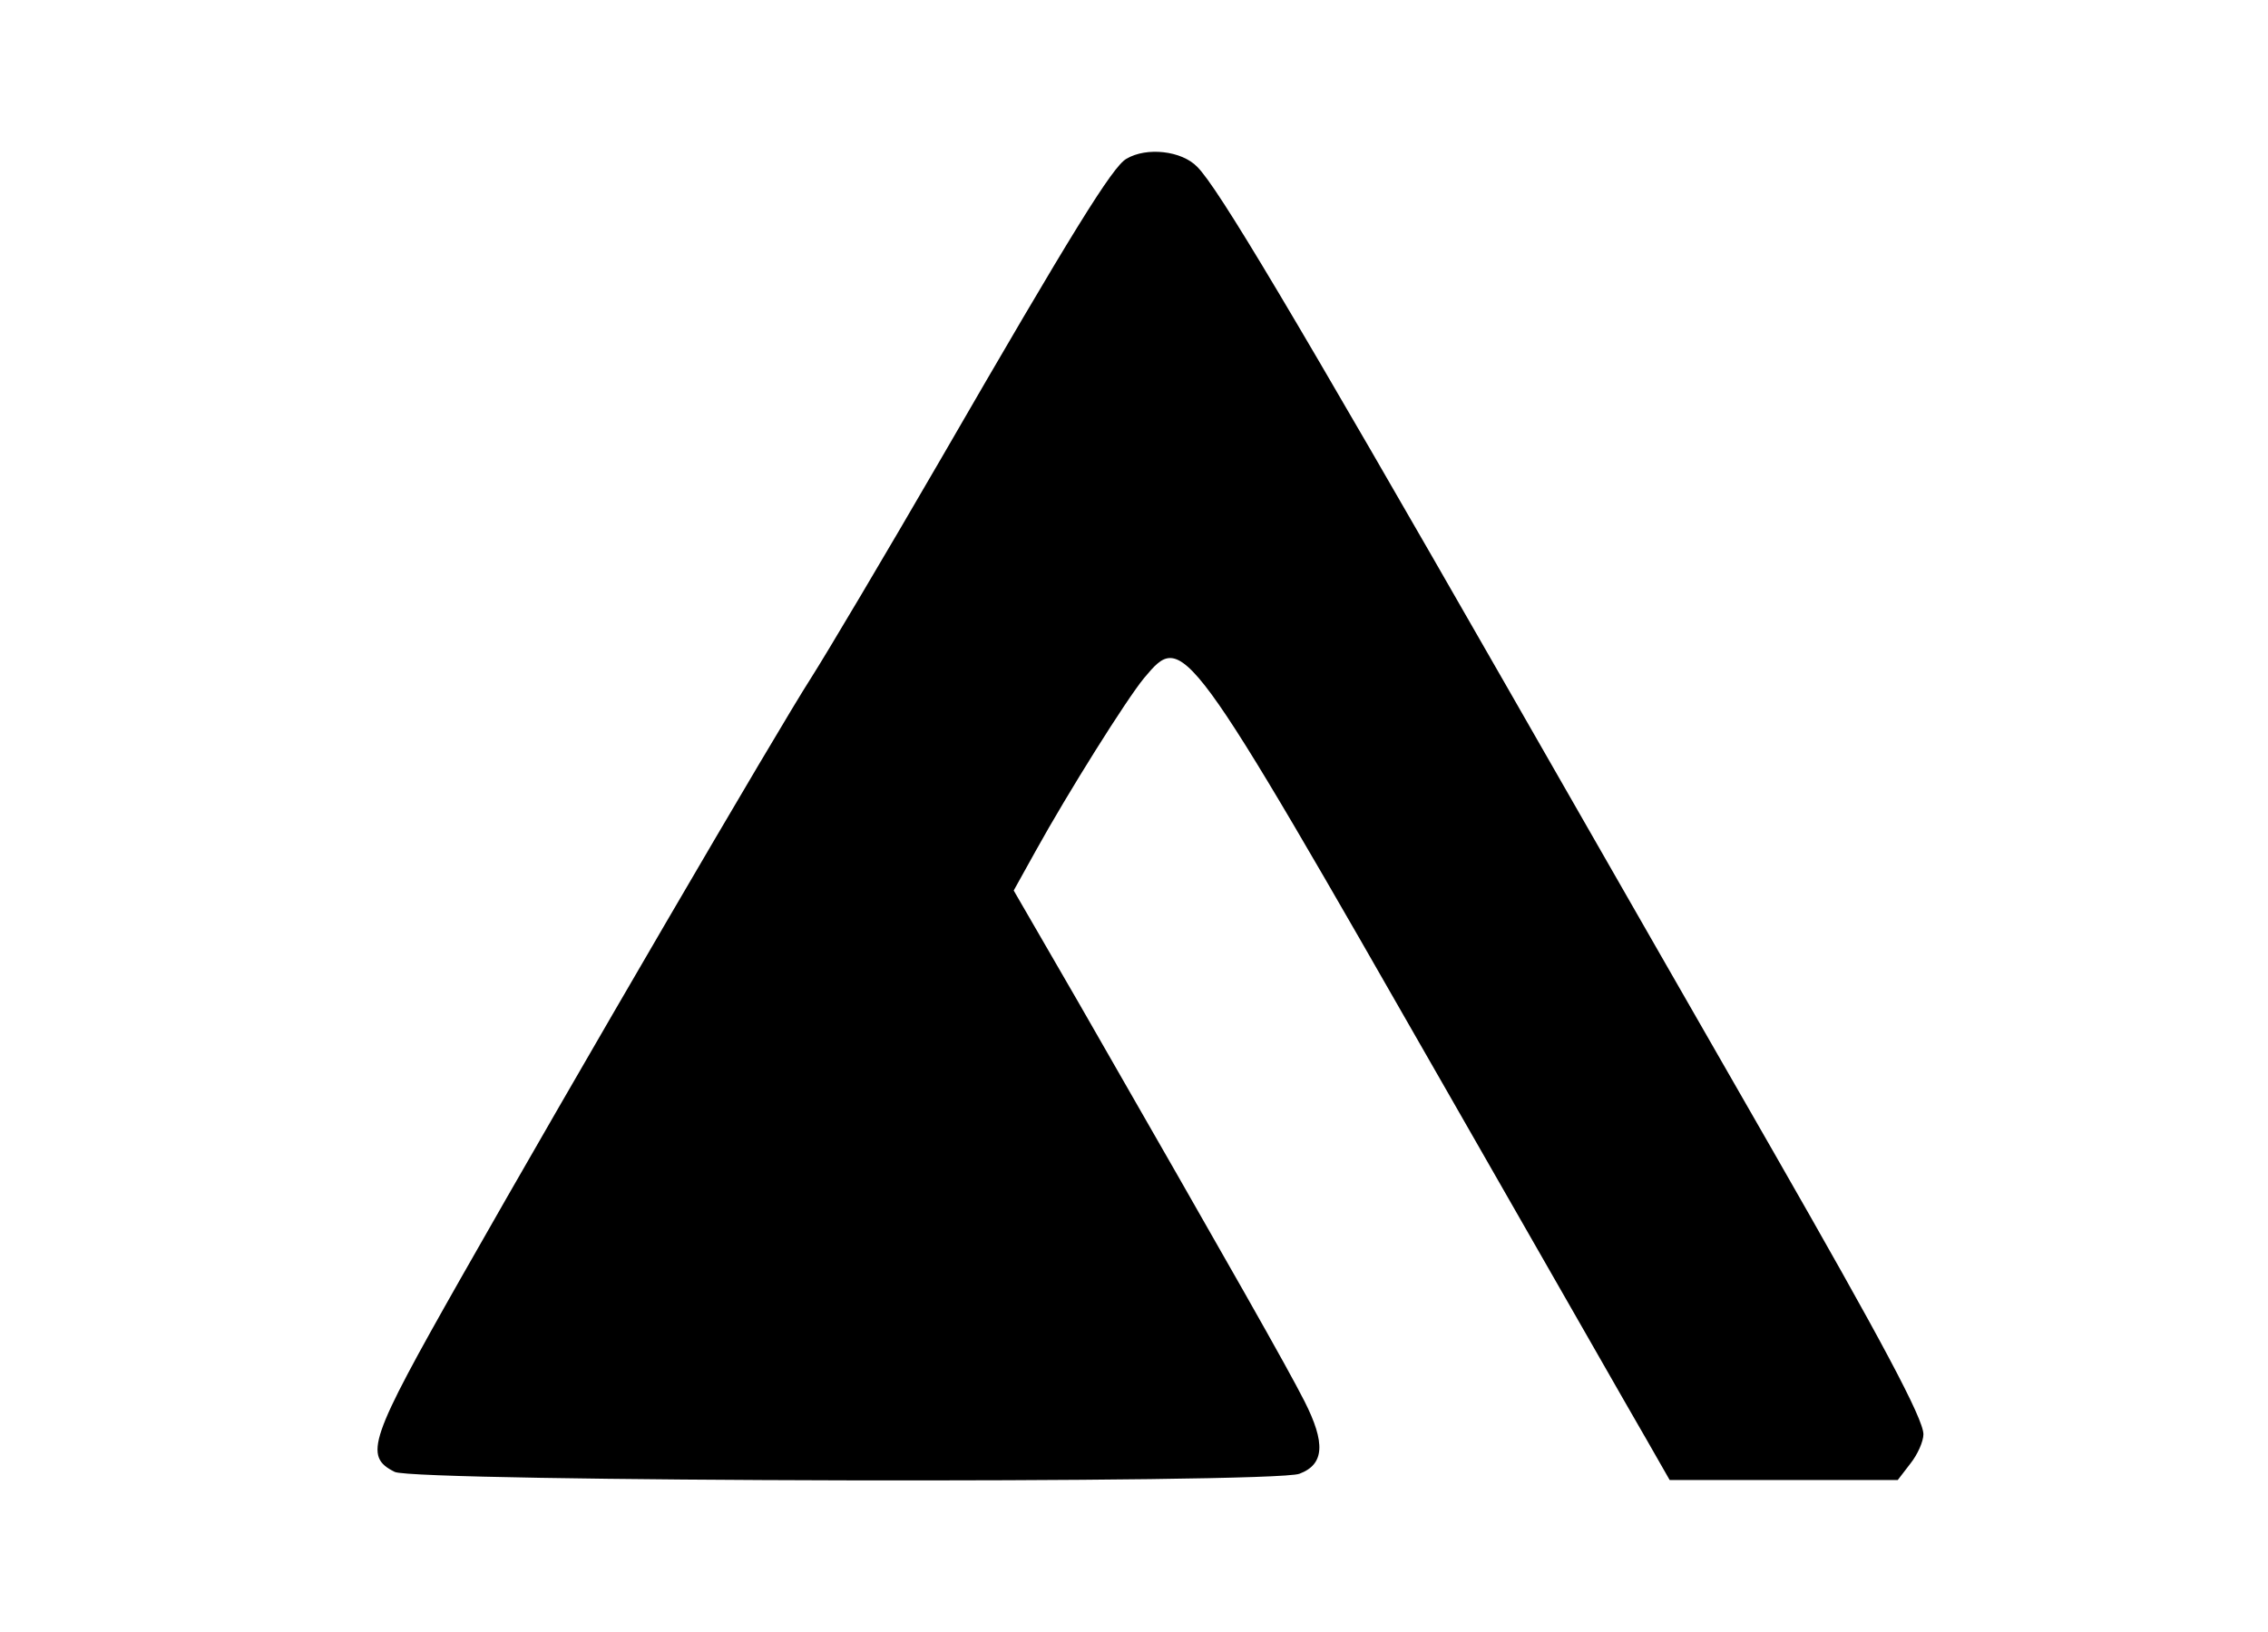 <?xml version="1.0" encoding="UTF-8" standalone="yes"?>
<svg version="1.0" xmlns="http://www.w3.org/2000/svg" width="271pt" height="195pt" viewBox="0 0 362 260" preserveAspectRatio="xMidYMid meet">
  <g transform="translate(0,260) scale(0.1,-0.1)" fill="#000000" stroke="none">
    <path d="M1798 2349 c-22 -12 -88 -119 -295 -477 -91 -157 -185 -315 -208
-351 -54 -84 -379 -641 -559 -958 -147 -259 -156 -285 -106 -310 31 -16 1403
-19 1444 -3 40 15 42 49 8 116 -28 55 -109 198 -361 637 l-103 178 35 63 c52
94 145 242 173 276 63 75 63 76 484 -660 156 -272 299 -523 319 -557 l36 -63
182 0 182 0 20 26 c12 15 21 36 21 47 0 25 -67 150 -240 452 -73 127 -265 462
-427 745 -342 597 -459 793 -492 826 -25 26 -81 32 -113 13z"/>
  </g>
</svg>